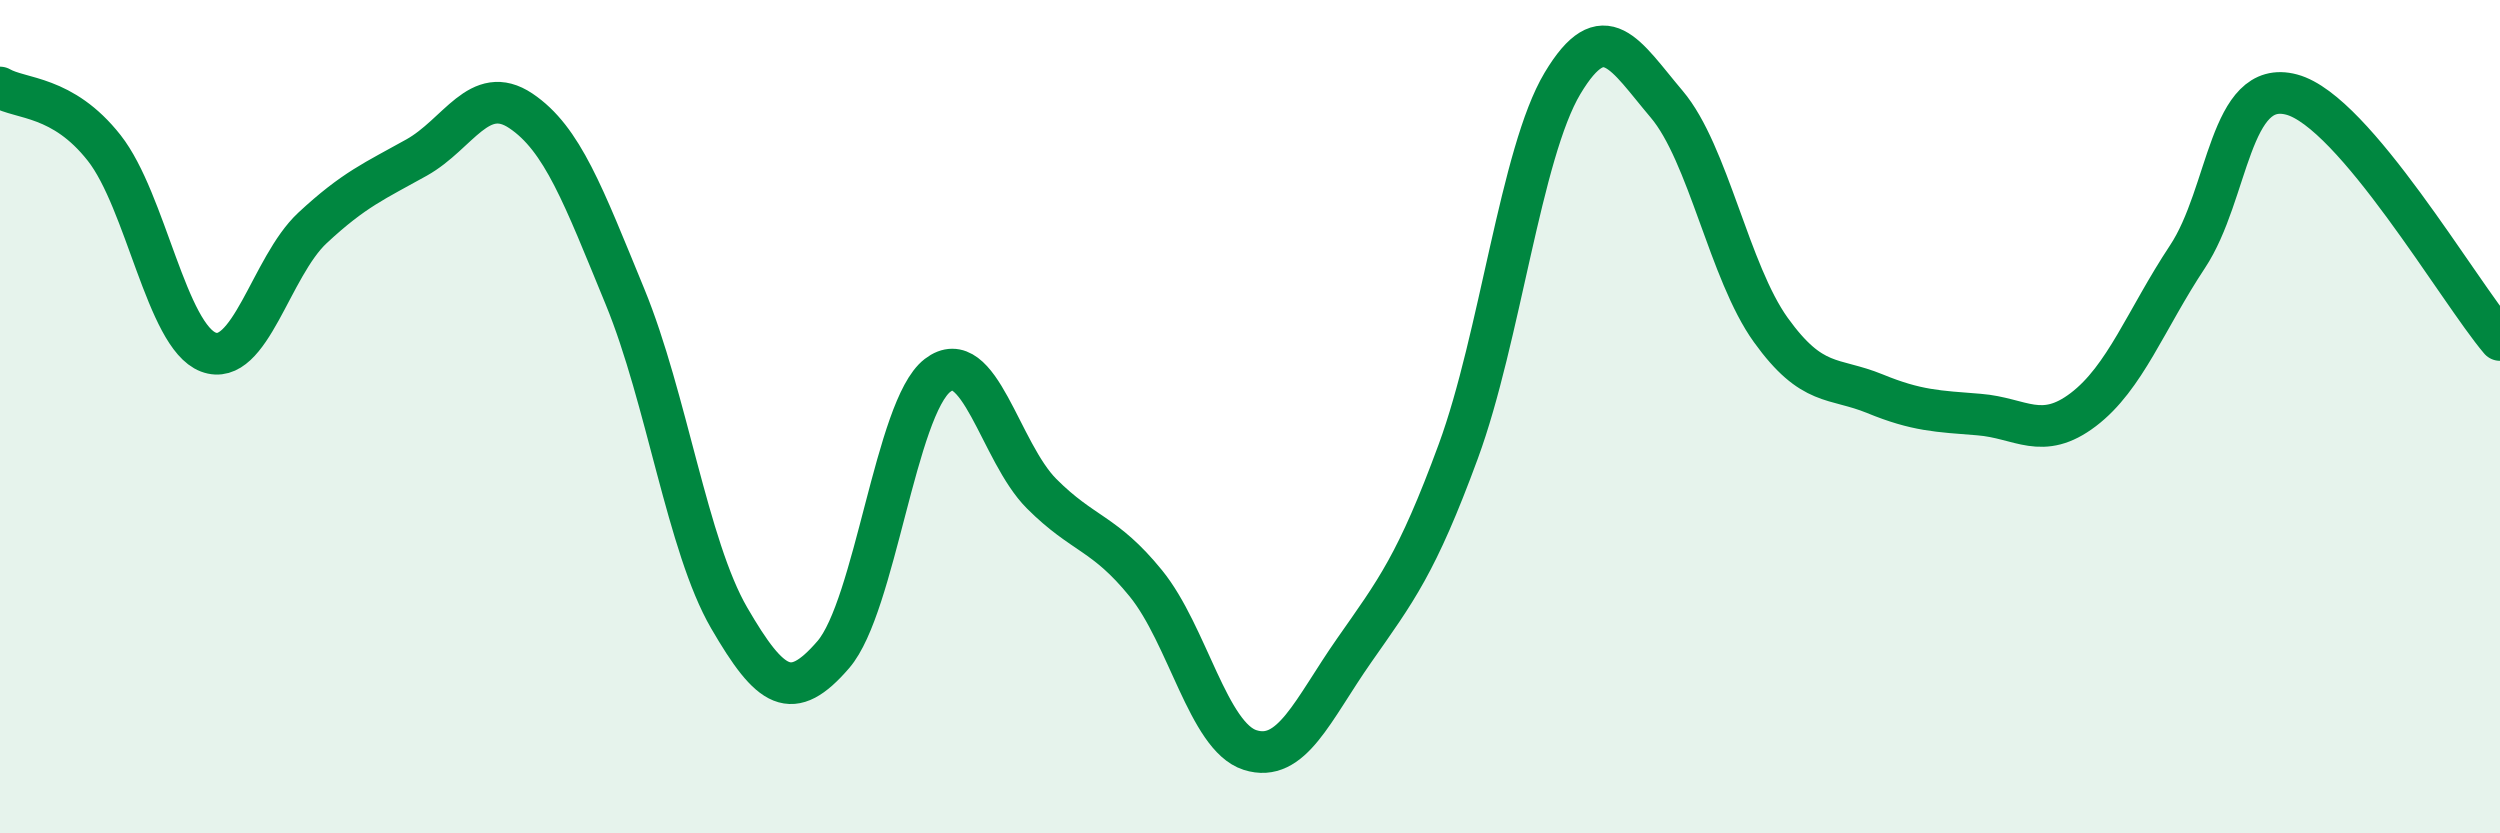 
    <svg width="60" height="20" viewBox="0 0 60 20" xmlns="http://www.w3.org/2000/svg">
      <path
        d="M 0,2.1 C 0.5,2.39 1.5,2.28 2.5,3.55 C 3.5,4.82 4,8.07 5,8.45 C 6,8.83 6.5,6.4 7.5,5.47 C 8.5,4.54 9,4.34 10,3.78 C 11,3.22 11.5,1.99 12.5,2.66 C 13.5,3.33 14,4.69 15,7.12 C 16,9.55 16.5,13.11 17.5,14.83 C 18.5,16.55 19,16.87 20,15.71 C 21,14.55 21.5,9.78 22.5,9.01 C 23.5,8.24 24,10.85 25,11.85 C 26,12.85 26.5,12.77 27.5,14 C 28.5,15.23 29,17.68 30,18 C 31,18.32 31.5,17.04 32.5,15.61 C 33.5,14.18 34,13.55 35,10.83 C 36,8.11 36.5,3.67 37.5,2 C 38.5,0.33 39,1.32 40,2.5 C 41,3.68 41.5,6.53 42.5,7.92 C 43.5,9.31 44,9.04 45,9.45 C 46,9.86 46.5,9.87 47.5,9.95 C 48.5,10.03 49,10.59 50,9.83 C 51,9.07 51.5,7.67 52.5,6.16 C 53.5,4.65 53.5,1.87 55,2.27 C 56.5,2.67 59,6.98 60,8.16L60 20L0 20Z"
        fill="#008740"
        opacity="0.1"
        stroke-linecap="round"
        stroke-linejoin="round"
      />
      <path
        d="M 0,2.1 C 0.5,2.39 1.5,2.28 2.5,3.55 C 3.5,4.82 4,8.07 5,8.45 C 6,8.83 6.5,6.4 7.5,5.47 C 8.5,4.54 9,4.34 10,3.78 C 11,3.22 11.5,1.99 12.5,2.66 C 13.5,3.33 14,4.69 15,7.12 C 16,9.55 16.5,13.11 17.5,14.83 C 18.5,16.55 19,16.87 20,15.71 C 21,14.55 21.5,9.78 22.5,9.01 C 23.5,8.24 24,10.85 25,11.85 C 26,12.85 26.5,12.77 27.5,14 C 28.5,15.23 29,17.68 30,18 C 31,18.32 31.5,17.04 32.5,15.61 C 33.5,14.18 34,13.55 35,10.83 C 36,8.11 36.5,3.67 37.5,2 C 38.5,0.33 39,1.32 40,2.5 C 41,3.68 41.5,6.53 42.5,7.92 C 43.5,9.31 44,9.04 45,9.45 C 46,9.86 46.5,9.87 47.5,9.95 C 48.5,10.03 49,10.59 50,9.83 C 51,9.07 51.5,7.67 52.5,6.16 C 53.5,4.65 53.5,1.87 55,2.27 C 56.5,2.67 59,6.98 60,8.16"
        stroke="#008740"
        stroke-width="1"
        fill="none"
        stroke-linecap="round"
        stroke-linejoin="round"
      />
    </svg>
  